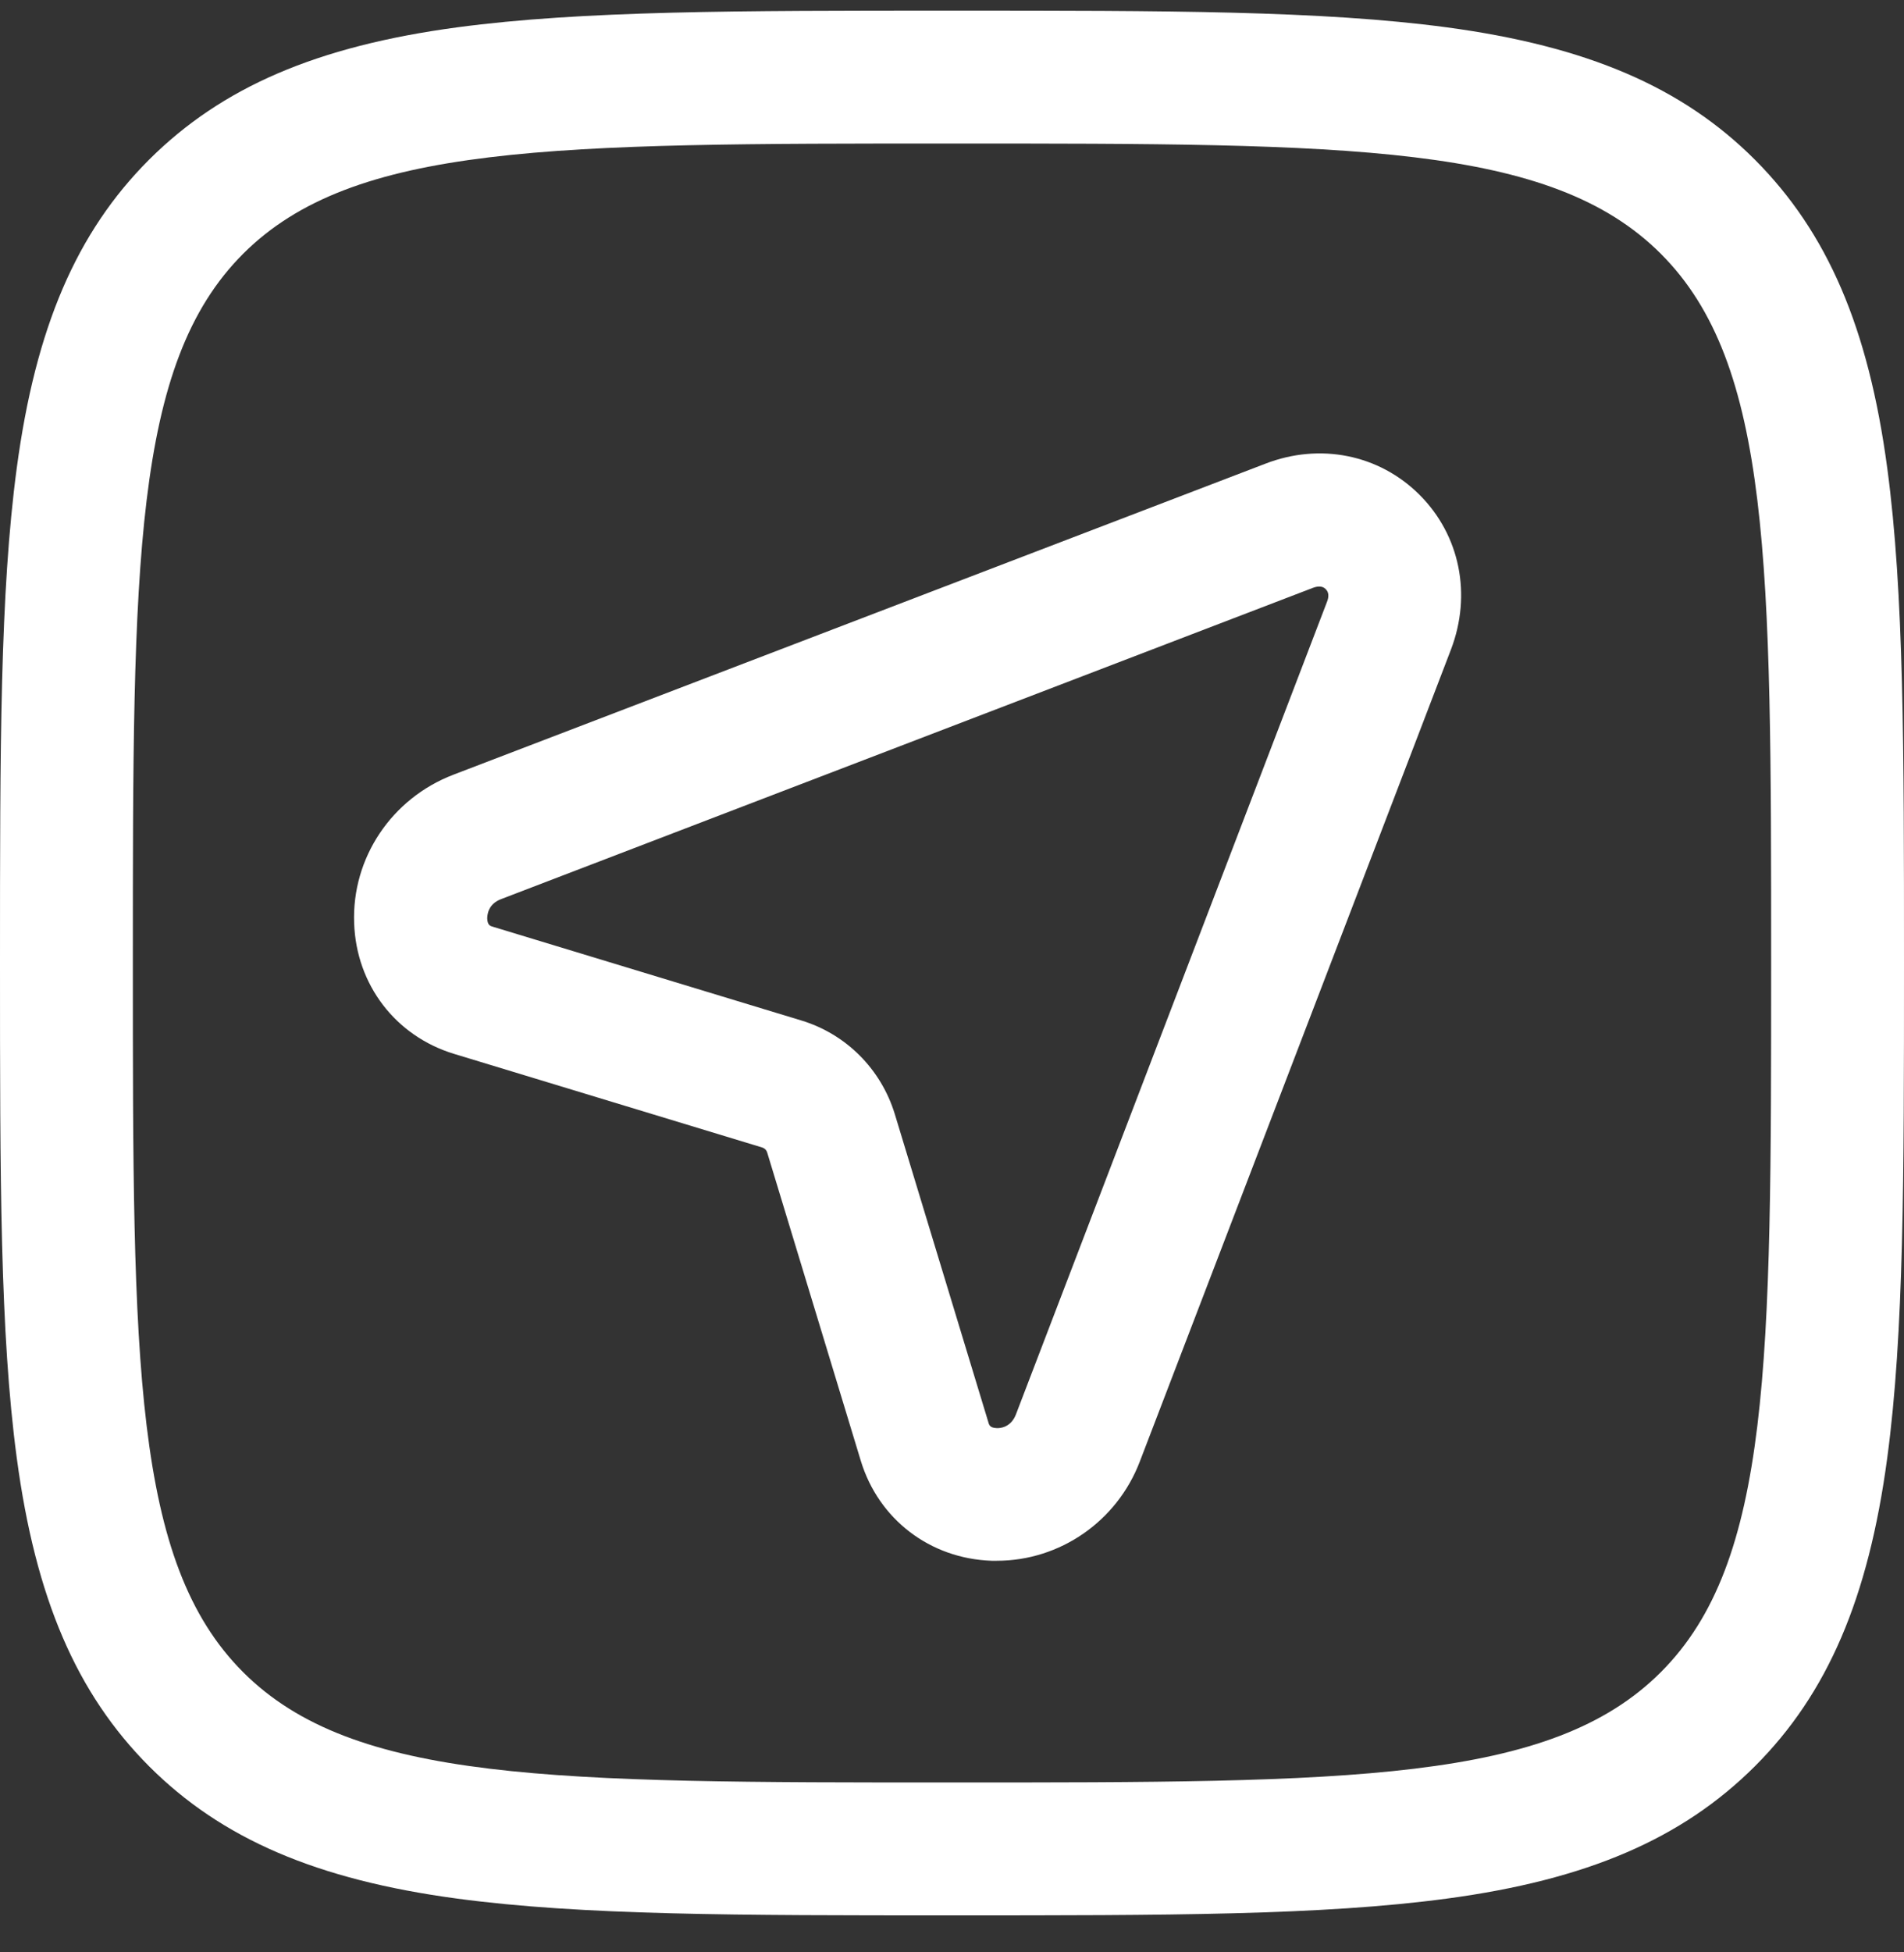 <svg width="40" height="41" viewBox="0 0 40 41" fill="none" xmlns="http://www.w3.org/2000/svg">
<rect x="0" y="0" width="40" height="41" fill="#333333" stroke="none"/>
<path d="M39.648 9.829C39.252 6.876 38.392 4.884 36.868 3.354C35.345 1.83 33.346 0.971 30.393 0.574C27.77 0.223 24.51 0.223 20 0.223C15.49 0.223 12.23 0.223 9.606 0.574C6.654 0.971 4.661 1.83 3.131 3.354C1.608 4.878 0.748 6.876 0.352 9.829C-5.32333e-08 12.453 0 15.713 0 20.223C0 24.733 -5.32333e-08 27.993 0.352 30.616C0.748 33.569 1.608 35.562 3.131 37.091C4.655 38.615 6.654 39.475 9.606 39.871C12.23 40.223 15.49 40.223 20 40.223C24.51 40.223 27.77 40.223 30.393 39.871C33.346 39.475 35.339 38.615 36.868 37.091C38.392 35.567 39.252 33.569 39.648 30.616C40 27.993 40 24.733 40 20.223C40 15.713 40 12.453 39.648 9.829ZM34.892 35.115C32.576 37.432 28.373 37.432 20 37.432C11.627 37.432 7.424 37.432 5.107 35.115C2.791 32.799 2.791 28.596 2.791 20.223C2.791 11.85 2.791 7.647 5.107 5.33C7.424 3.014 11.627 3.014 20 3.014C28.373 3.014 32.576 3.014 34.892 5.33C37.209 7.647 37.209 11.85 37.209 20.223C37.209 28.596 37.209 32.799 34.892 35.115Z" fill="white"/>
<path d="M26.58 9.739L9.522 16.27C8.227 16.767 7.389 18.017 7.44 19.385C7.484 20.68 8.31 21.757 9.538 22.131L16.008 24.096C16.064 24.113 16.103 24.152 16.119 24.208L18.084 30.677C18.458 31.905 19.536 32.731 20.831 32.776C20.87 32.776 20.909 32.776 20.942 32.776C22.265 32.776 23.465 31.95 23.945 30.694L30.482 13.641C30.923 12.486 30.672 11.241 29.823 10.392C28.975 9.544 27.73 9.293 26.58 9.739ZM27.875 12.647L21.344 29.7C21.238 29.979 21.004 29.996 20.937 29.99C20.803 29.985 20.78 29.929 20.764 29.868L18.799 23.398C18.509 22.449 17.772 21.712 16.828 21.428L10.359 19.463C10.298 19.446 10.242 19.429 10.236 19.29C10.236 19.223 10.247 18.988 10.526 18.882L27.579 12.346C27.696 12.301 27.791 12.307 27.853 12.374C27.914 12.435 27.925 12.525 27.875 12.647Z" fill="white"/>
</svg>

